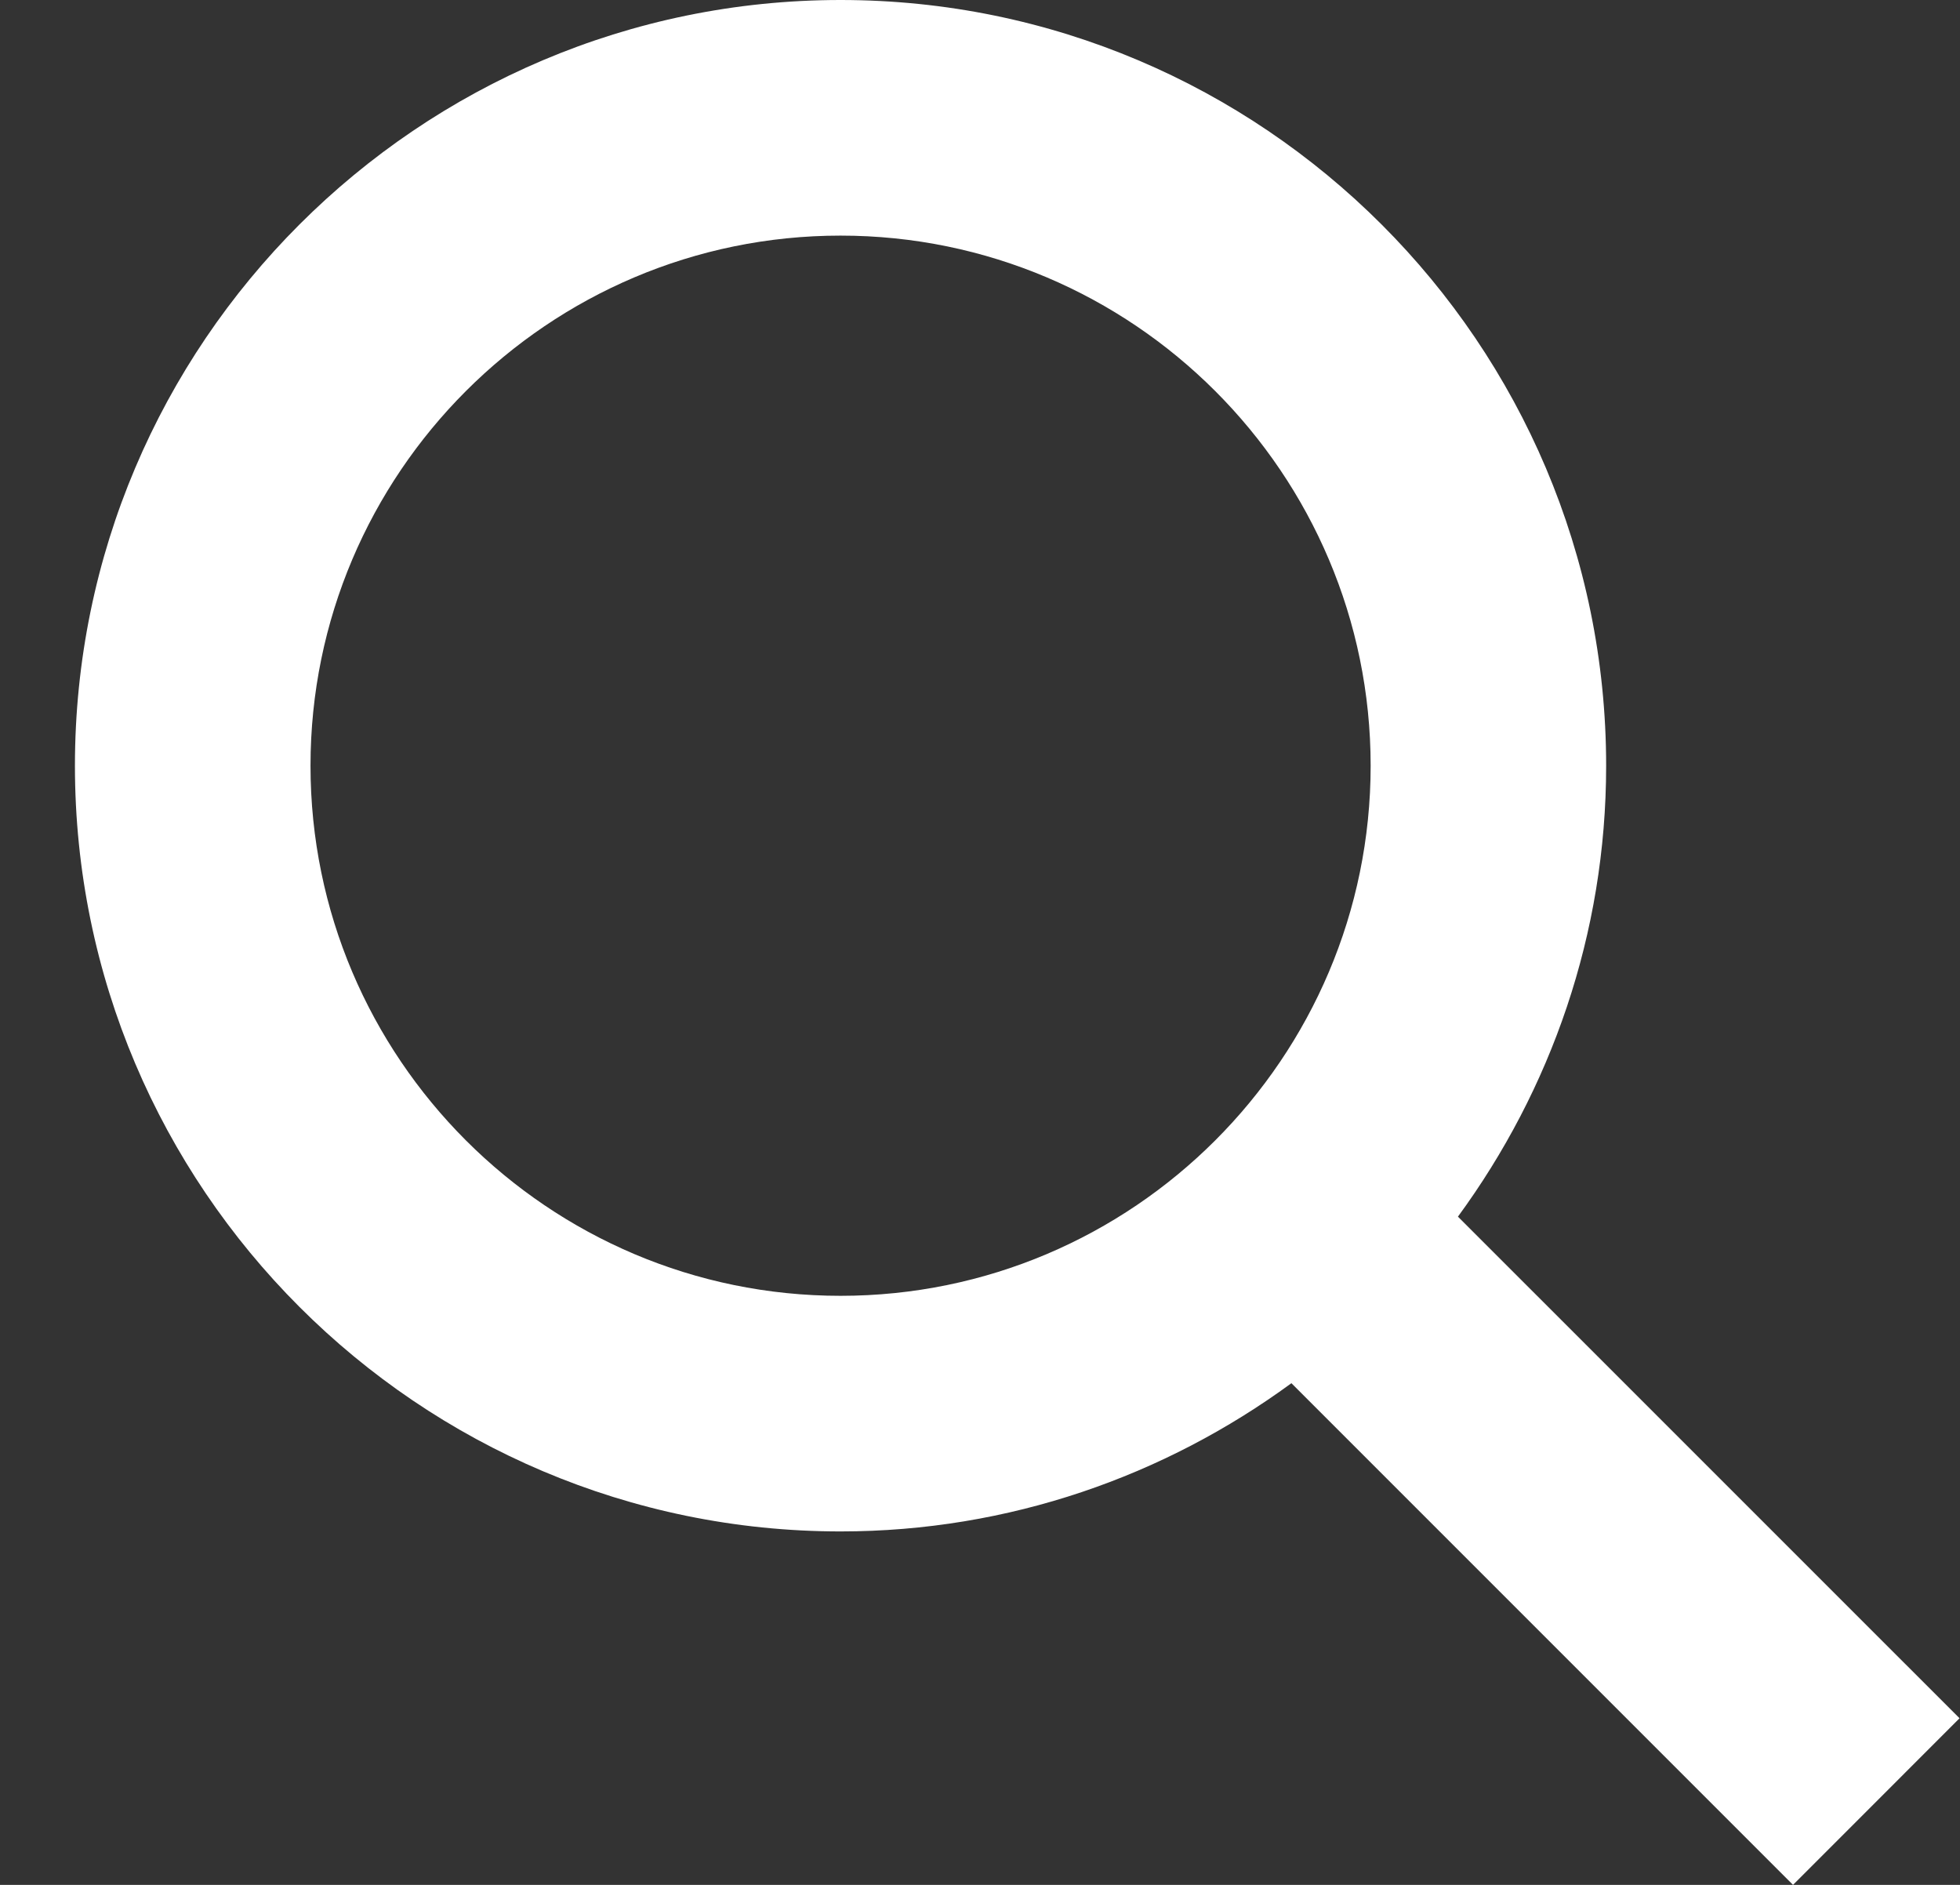 <svg width="26" height="25" viewBox="0 0 26 25" fill="none" xmlns="http://www.w3.org/2000/svg">
<rect x="0" y="0" width="26" height="25" fill="#333333" stroke="none"/>
<path d="M19.34 16.137C20.571 14.457 21.306 12.393 21.306 10.156C21.306 4.556 16.75 0 11.15 0C5.55 0 0.994 4.556 0.994 10.156C0.994 15.756 5.55 20.312 11.15 20.312C13.387 20.312 15.451 19.576 17.131 18.346L23.785 25L25.994 22.79C25.994 22.79 19.34 16.137 19.34 16.137ZM11.15 17.187C7.273 17.187 4.119 14.034 4.119 10.156C4.119 6.279 7.273 3.125 11.15 3.125C15.028 3.125 18.182 6.279 18.182 10.156C18.182 14.034 15.028 17.187 11.15 17.187Z" fill="white"/>
</svg>
